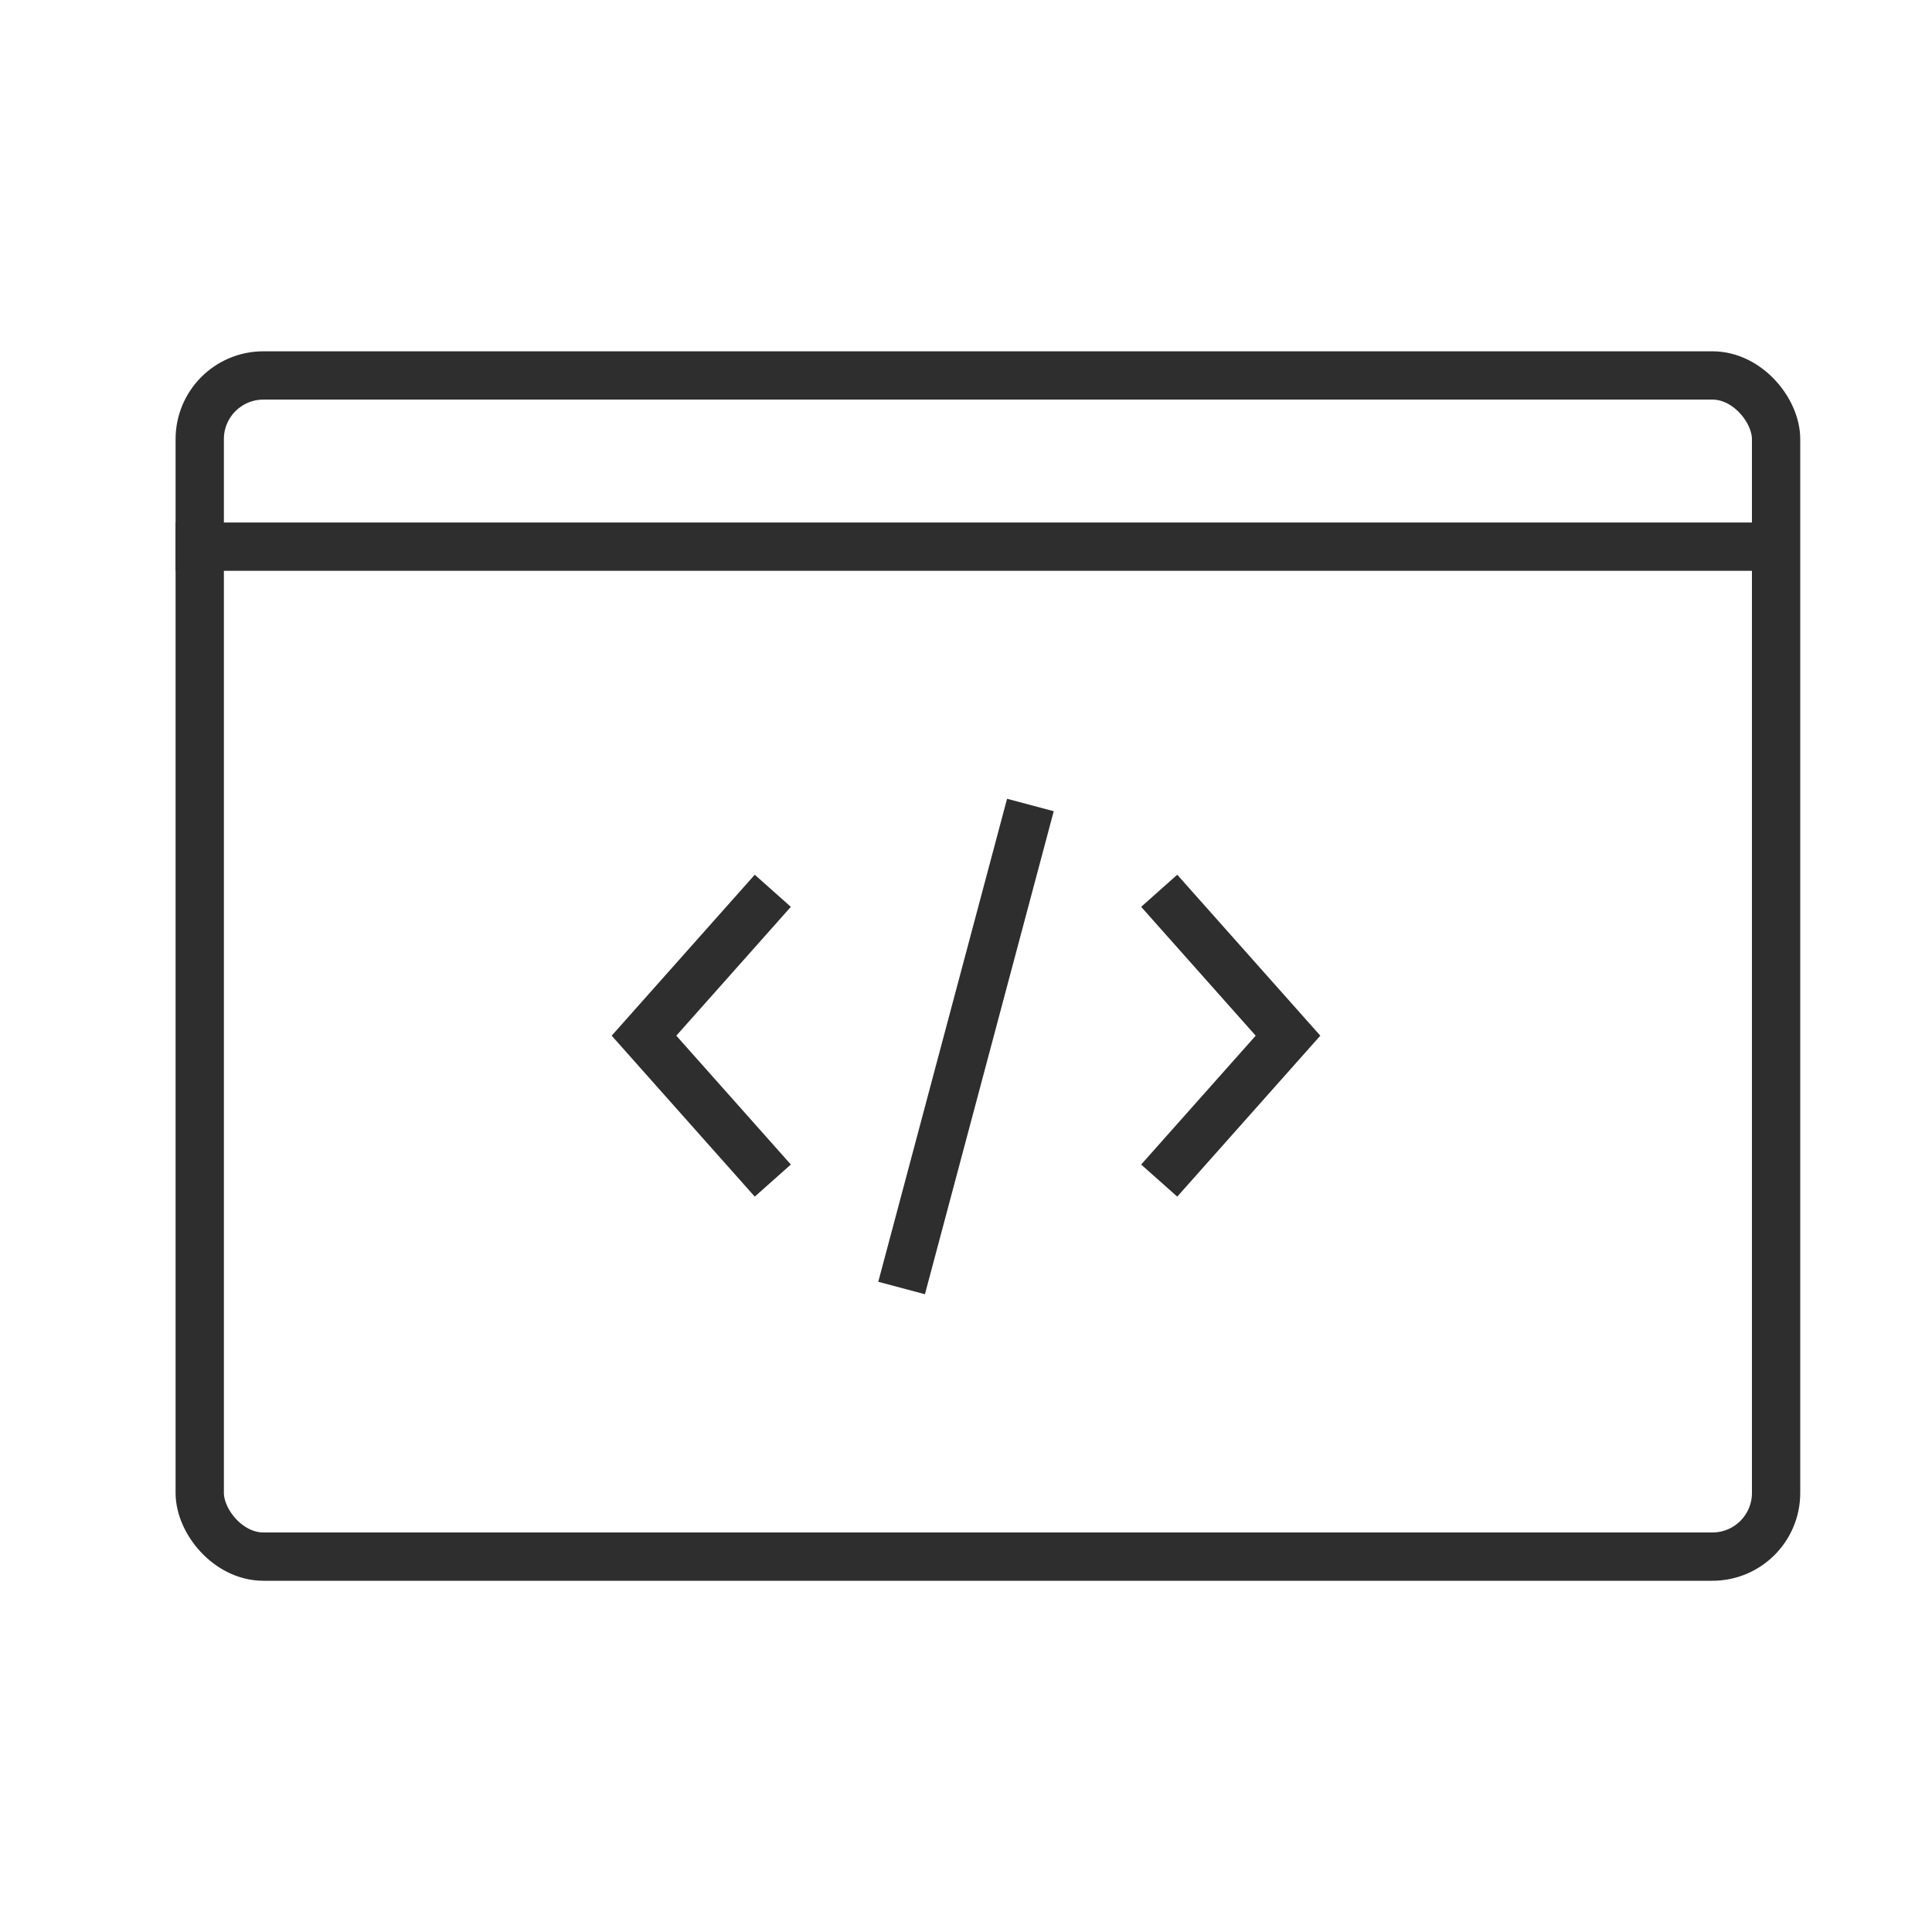 <svg width="60" height="60" viewBox="0 0 60 60" fill="none" xmlns="http://www.w3.org/2000/svg">
<rect x="6.203" y="11.66" width="48.955" height="36.682" rx="1.977" stroke="#2E2E2E" stroke-width="1.5"/>
<line x1="5.453" y1="16.977" x2="54.544" y2="16.977" stroke="#2E2E2E" stroke-width="1.5"/>
<path d="M36 36.664L40 32.164L36 27.664" stroke="#2E2E2E" stroke-width="1.5"/>
<path d="M24 36.664L20 32.164L24 27.664" stroke="#2E2E2E" stroke-width="1.5"/>
<path d="M28 40L32 25" stroke="#2E2E2E" stroke-width="1.5"/>
</svg>

